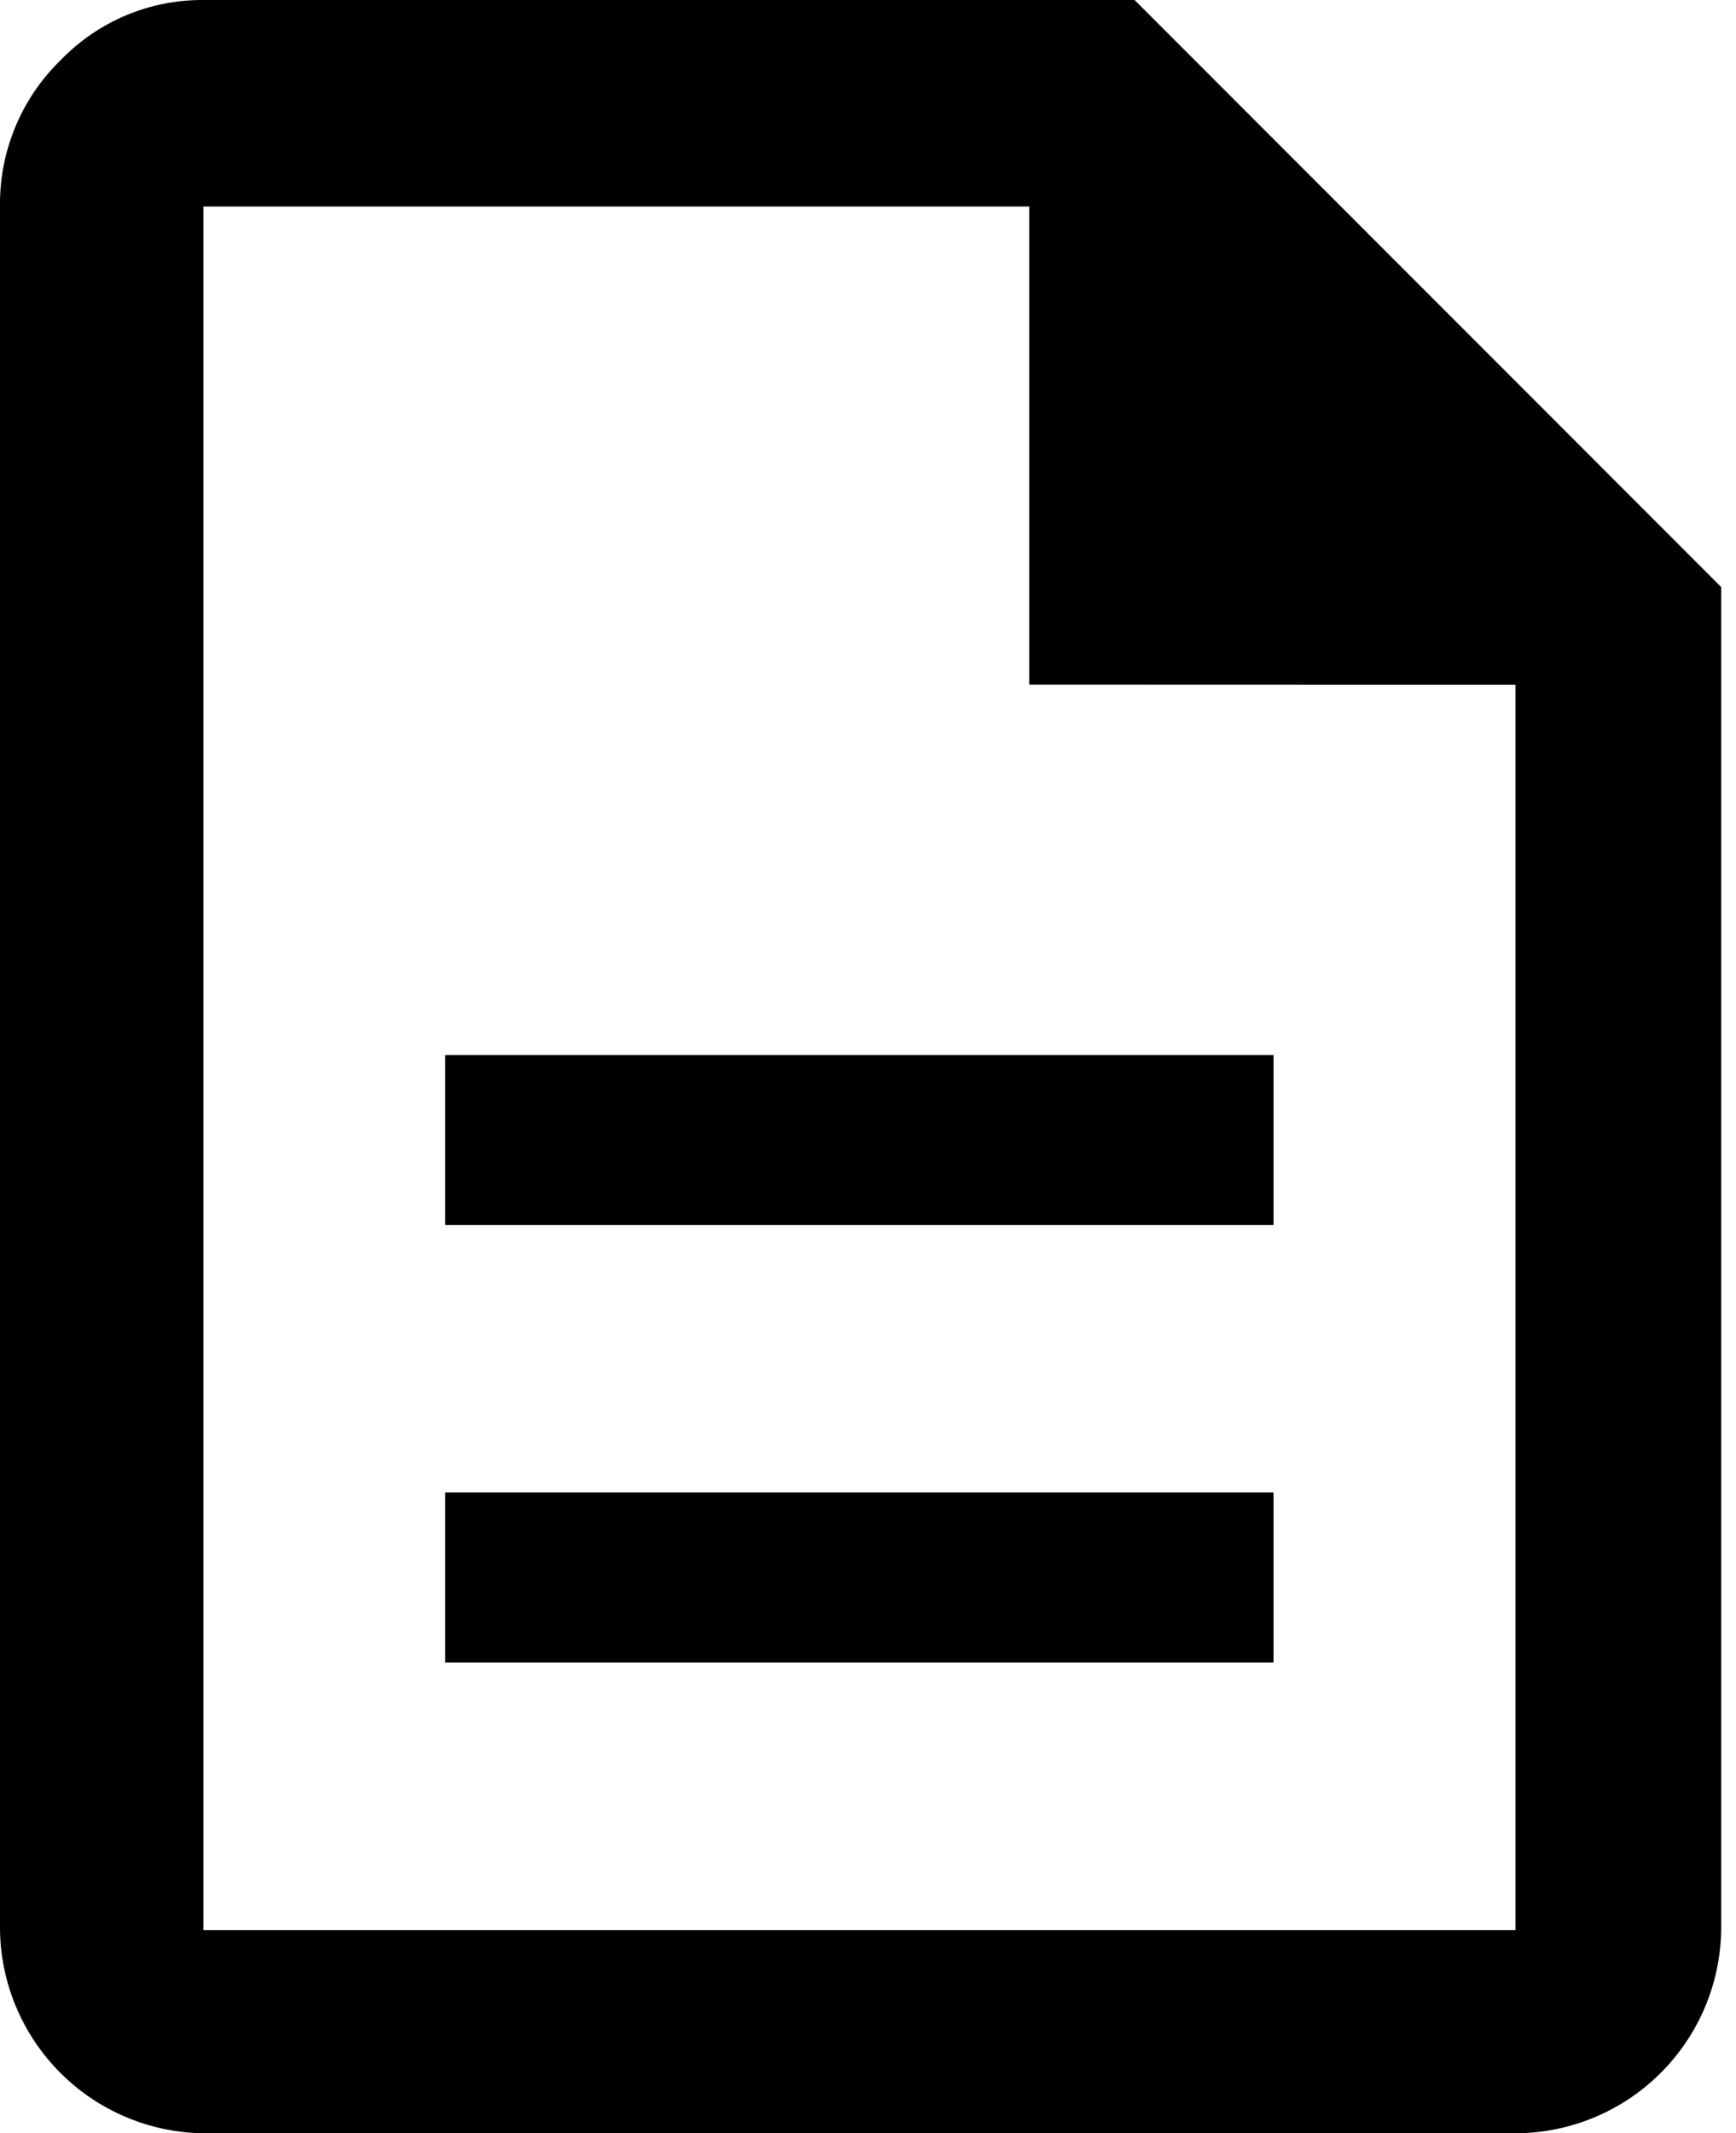 <?xml version="1.0" encoding="UTF-8"?> <svg xmlns="http://www.w3.org/2000/svg" width="35" height="43" viewBox="0 0 35 43" fill="none"><path id="Path 66" d="M8.976 33.51H25.676V30.083H8.976V33.51ZM8.976 24.693H25.676V21.266H8.976V24.693ZM4.1 43C3.018 42.985 1.983 42.549 1.218 41.783C0.452 41.017 0.015 39.983 0 38.9V4.16C-0.007 3.612 0.097 3.069 0.307 2.563C0.516 2.056 0.827 1.598 1.219 1.216C1.592 0.829 2.039 0.521 2.534 0.312C3.029 0.103 3.561 -0.003 4.098 6.87167e-05H22.875L34.701 11.833V38.9C34.686 39.991 34.242 41.033 33.465 41.8C32.689 42.567 31.642 42.998 30.55 43H4.1ZM20.751 13.8V4.163H4.101V38.903H30.554V13.803L20.751 13.8Z" fill="black"></path></svg> 